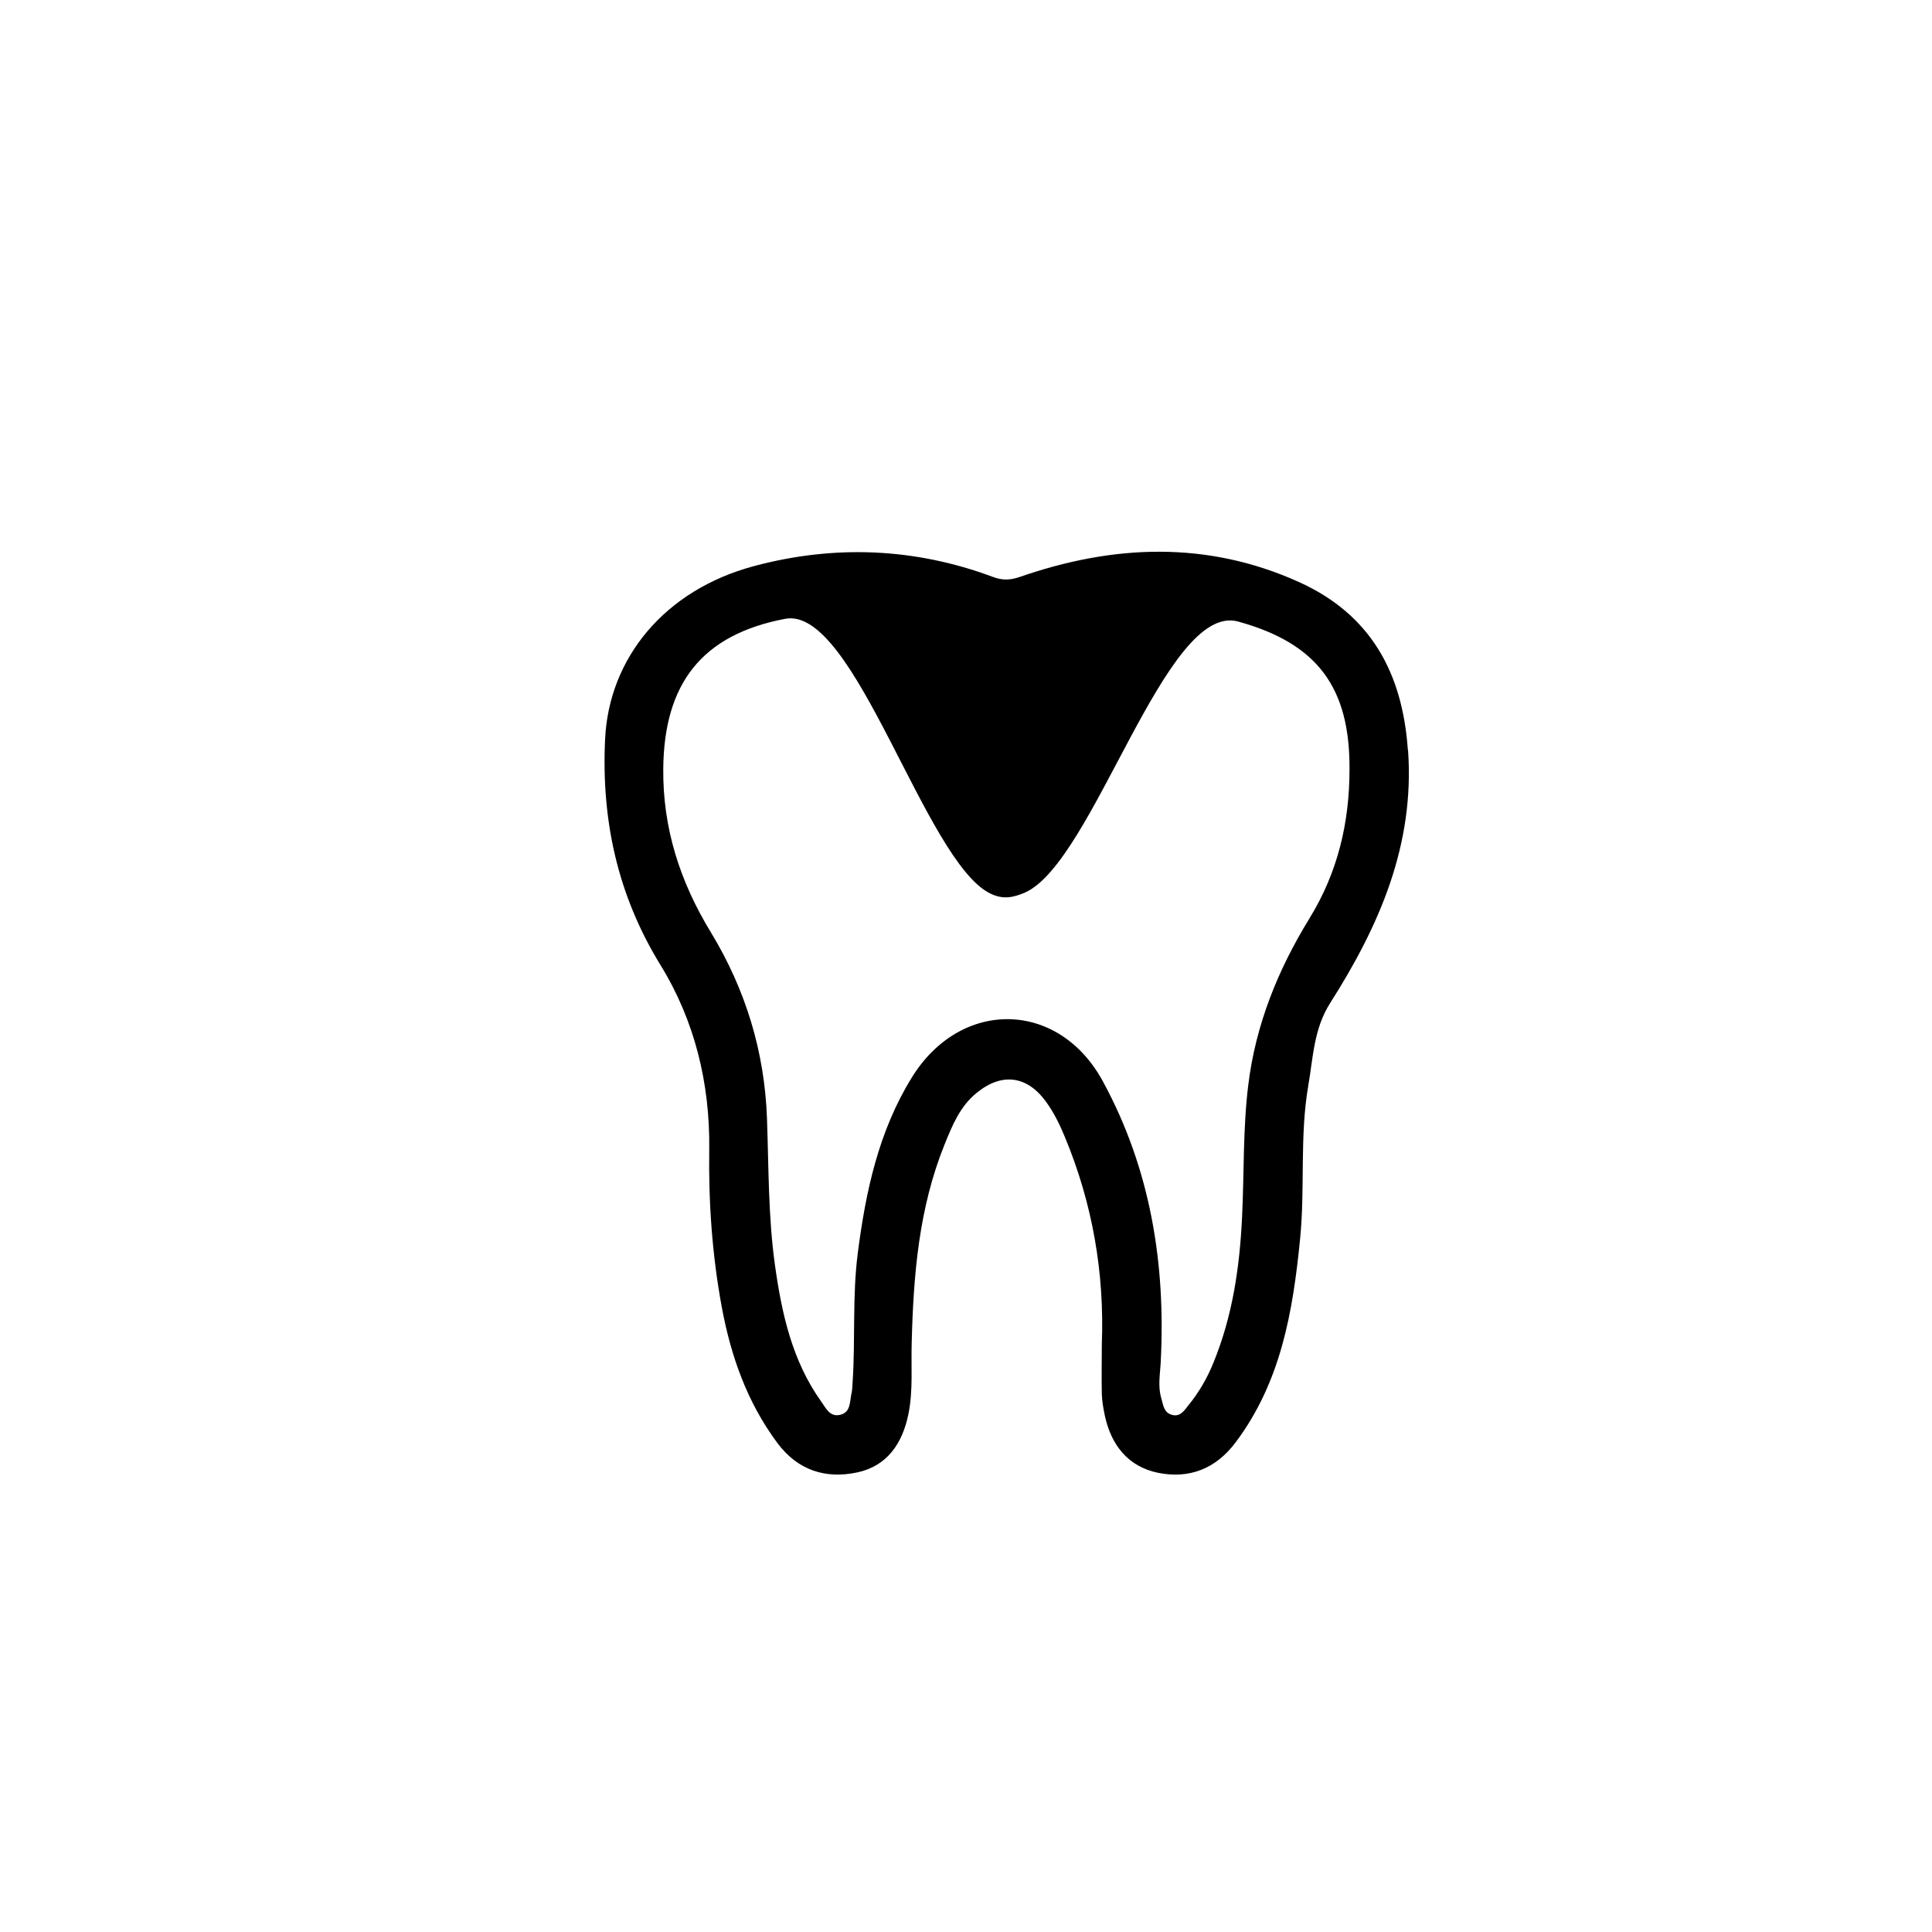 <?xml version="1.0" encoding="UTF-8"?><svg id="Layer_2" xmlns="http://www.w3.org/2000/svg" viewBox="0 0 100 100"><defs><style>.cls-1{fill:none;}.cls-1,.cls-2{stroke-width:0px;}.cls-2{fill:#000;}</style></defs><g id="Layer_1-2"><rect class="cls-1" width="100" height="100"/><path class="cls-2" d="M72.87,38.81c-.28-4.01-1.94-7.02-5.65-8.69-4.75-2.14-9.59-1.94-14.43-.26-.5.17-.9.19-1.4,0-4.05-1.51-8.21-1.67-12.36-.56-4.64,1.24-7.51,4.77-7.71,8.95-.2,4.2.64,8.07,2.86,11.69,1.78,2.89,2.57,6.13,2.53,9.55-.04,2.74.15,5.47.65,8.17.47,2.53,1.31,4.92,2.87,7.02,1.07,1.44,2.52,1.88,4.15,1.53,1.53-.33,2.33-1.49,2.64-3.02.25-1.24.13-2.48.17-3.72.09-3.49.37-6.94,1.7-10.23.4-.99.8-1.98,1.67-2.68,1.29-1.05,2.59-.89,3.57.45.42.57.73,1.21,1,1.87,1.42,3.43,2.04,7,1.9,10.7,0,.85-.02,1.71,0,2.56.01.39.08.77.16,1.15.33,1.51,1.2,2.62,2.74,2.94,1.62.33,3-.2,4.03-1.58,2.34-3.12,2.96-6.76,3.33-10.5.27-2.65-.03-5.34.43-7.98.25-1.45.28-2.93,1.14-4.27,2.53-3.98,4.37-8.17,4.02-13.08ZM67.77,47.55c-1.63,2.65-2.78,5.5-3.16,8.61-.28,2.26-.21,4.54-.32,6.81-.12,2.59-.49,5.15-1.49,7.58-.32.79-.75,1.53-1.29,2.19-.21.26-.42.62-.86.49-.42-.12-.44-.52-.54-.85-.19-.63-.06-1.27-.03-1.91.26-5.09-.54-9.98-2.99-14.49-2.29-4.23-7.37-4.31-9.9-.2-1.71,2.77-2.38,5.88-2.79,9.07-.29,2.23-.12,4.47-.27,6.71-.01.21-.02.43-.07.63-.08.41-.04.91-.57,1.04-.54.13-.74-.35-.98-.68-1.51-2.11-2.05-4.57-2.4-7.08-.35-2.51-.32-5.03-.41-7.55-.12-3.48-1.11-6.71-2.91-9.67-1.59-2.61-2.49-5.38-2.46-8.46.04-4.4,1.99-6.94,6.31-7.76,3.61-.69,7.22,12.56,10.62,14.22.66.32,1.18.21,1.79-.05,3.57-1.58,7.26-15.06,11.03-14.03,4.11,1.13,5.8,3.42,5.77,7.66,0,2.75-.61,5.33-2.07,7.7Z"/></g></svg>